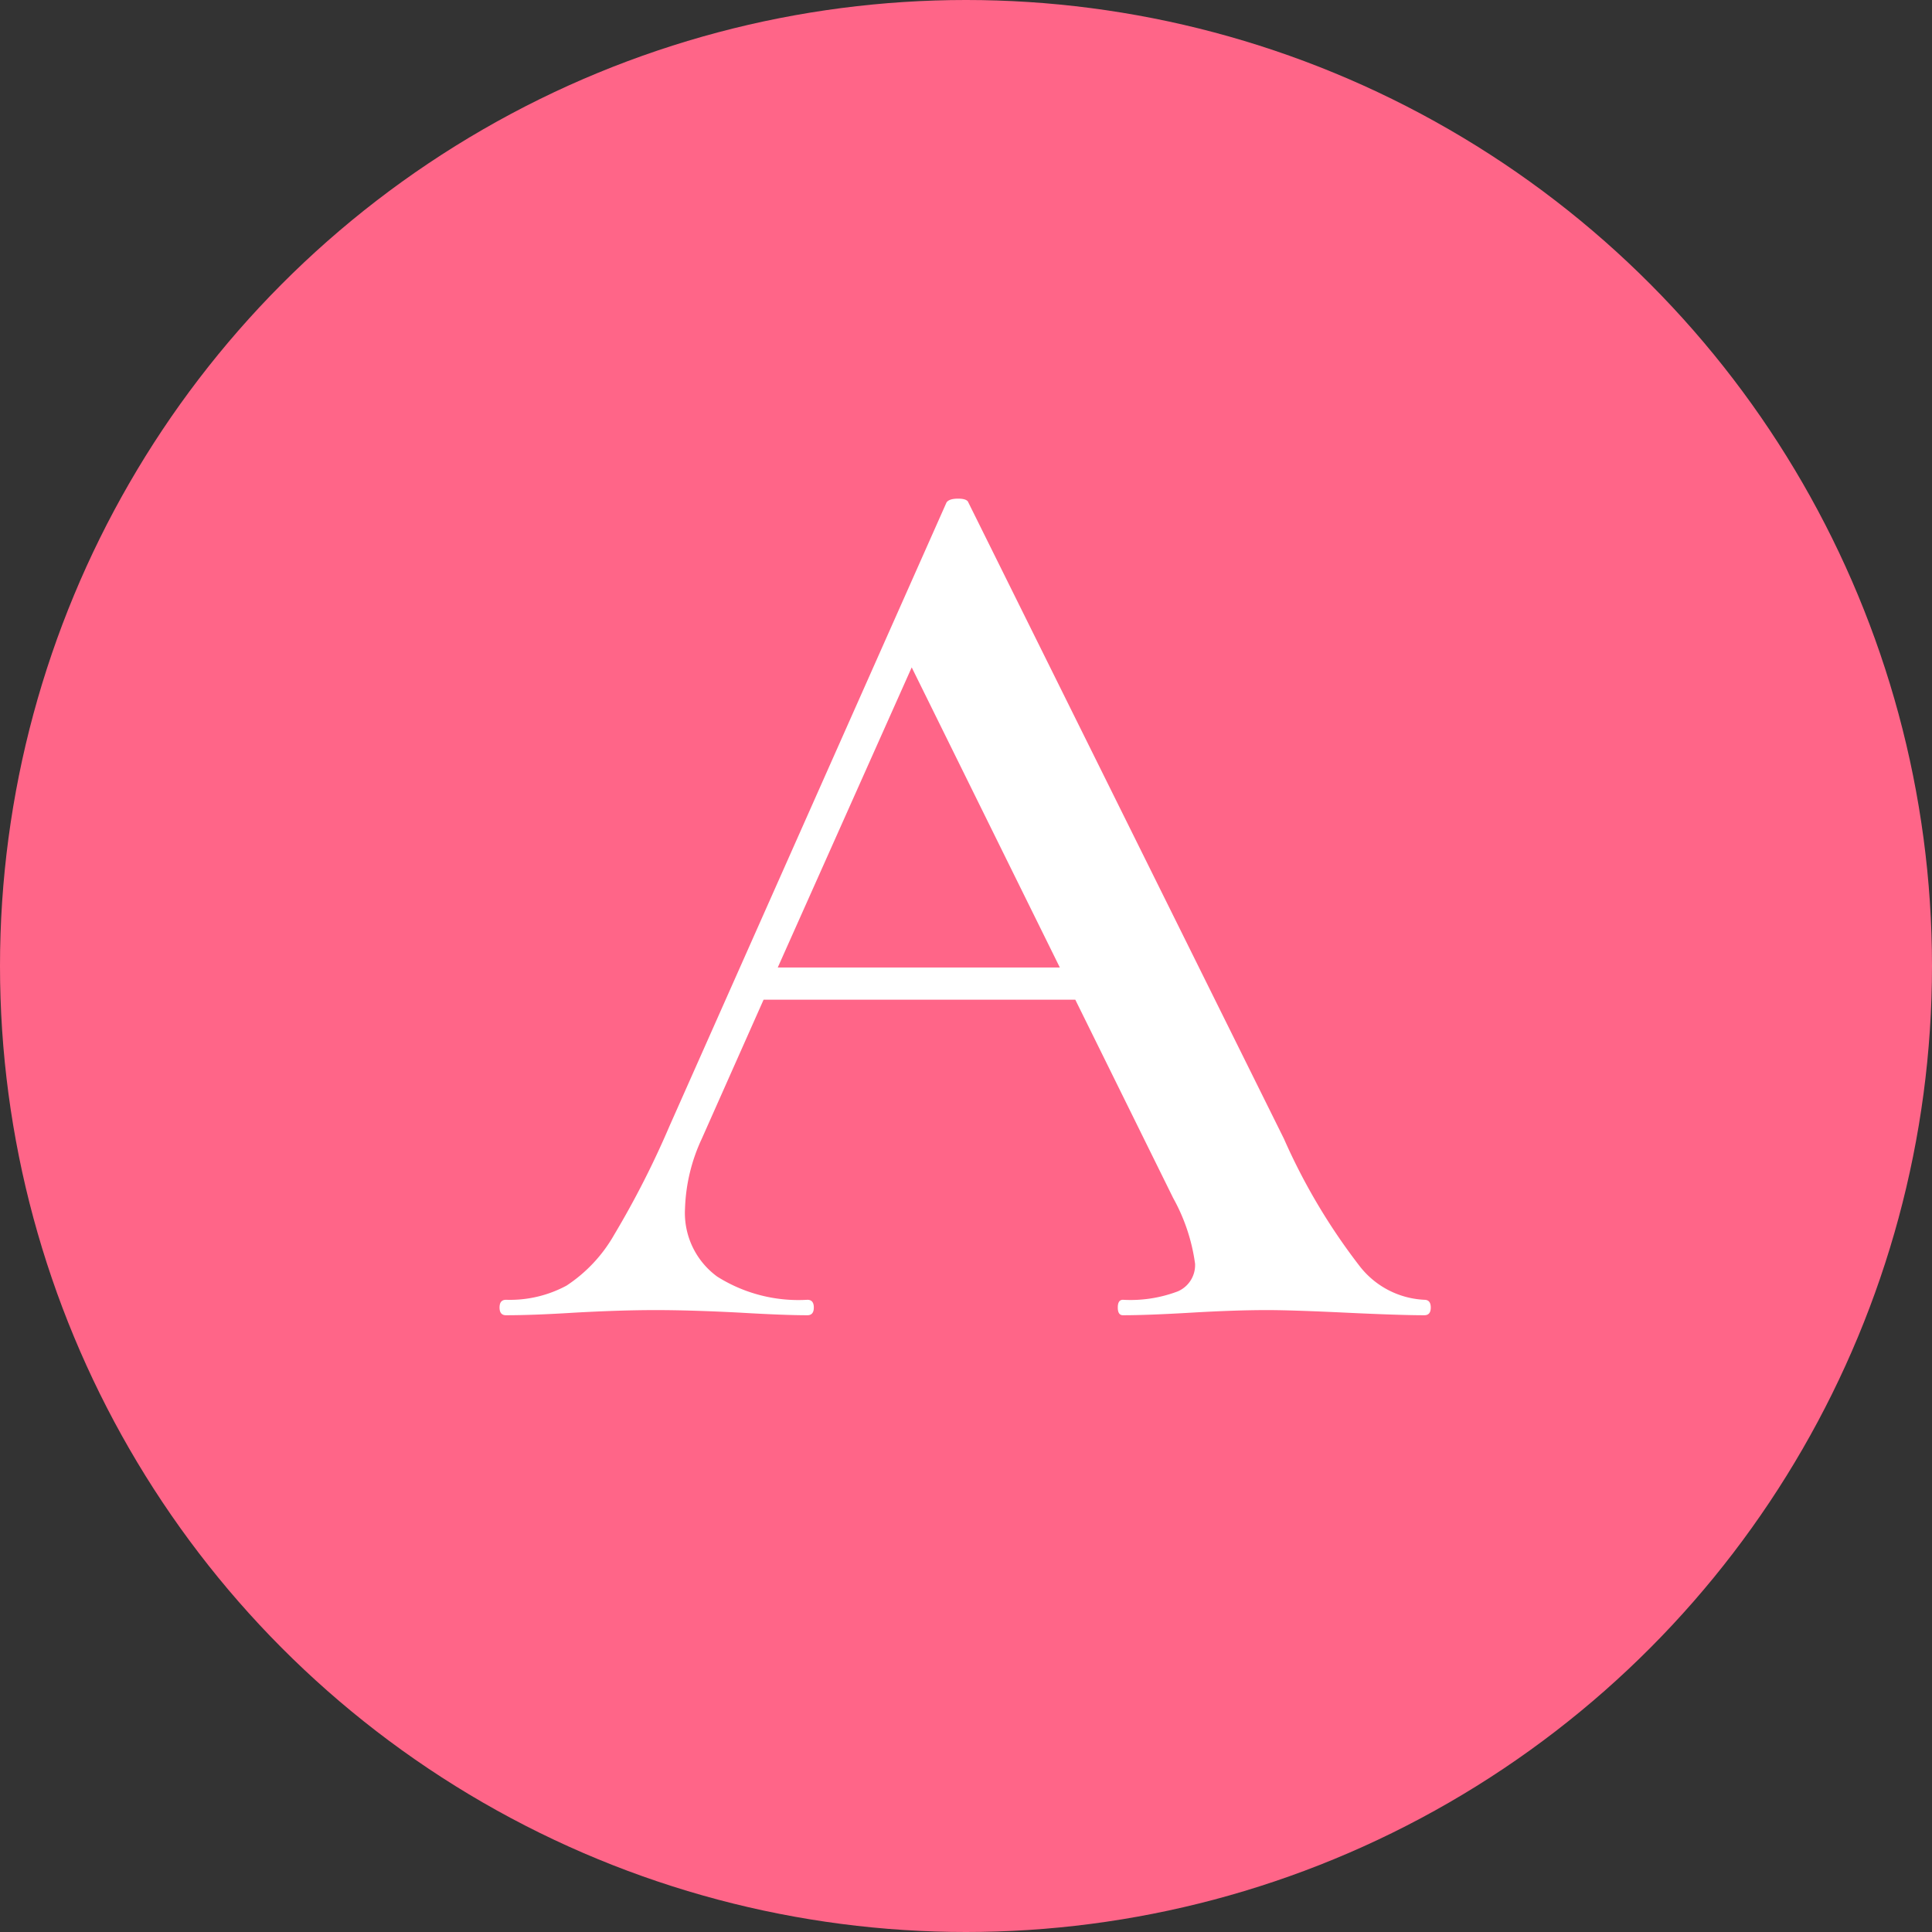 <svg xmlns="http://www.w3.org/2000/svg" width="30" height="30" viewBox="0 0 30 30">
  <rect x="0" y="0" width="30" height="30" fill="#333333" stroke="none"/>
  <g id="グループ_746" data-name="グループ 746" transform="translate(-180 -449)">
    <circle id="楕円形_46" data-name="楕円形 46" cx="15" cy="15" r="15" transform="translate(180 449)" fill="#ff6588"/>
    <path id="パス_898" data-name="パス 898" d="M7.11-.24q.1,0,.1.12T7.11,0Q6.73,0,5.89-.04T4.67-.08q-.5,0-1.18.04T2.43,0q-.08,0-.08-.12t.08-.12a2.073,2.073,0,0,0,.85-.13A.444.444,0,0,0,3.55-.8a2.9,2.9,0,0,0-.34-1.02L1.69-4.9H-3.15l-.96,2.16a2.757,2.757,0,0,0-.26,1.08A1.223,1.223,0,0,0-3.87-.6a2.363,2.363,0,0,0,1.4.36q.1,0,.1.12t-.1.12q-.36,0-1.04-.04-.76-.04-1.32-.04-.54,0-1.26.04Q-6.73,0-7.15,0q-.1,0-.1-.12t.1-.12a1.85,1.85,0,0,0,.94-.22,2.311,2.311,0,0,0,.74-.79,14.13,14.13,0,0,0,.86-1.69l4.3-9.68q.04-.06.18-.06t.16.06l4.9,9.88A9.491,9.491,0,0,0,6.1-.77a1.351,1.351,0,0,0,1.01.53ZM-2.93-5.4H1.45l-2.3-4.66Z" transform="translate(195.007 469.423)" fill="#fff"/>
  </g>
</svg>
